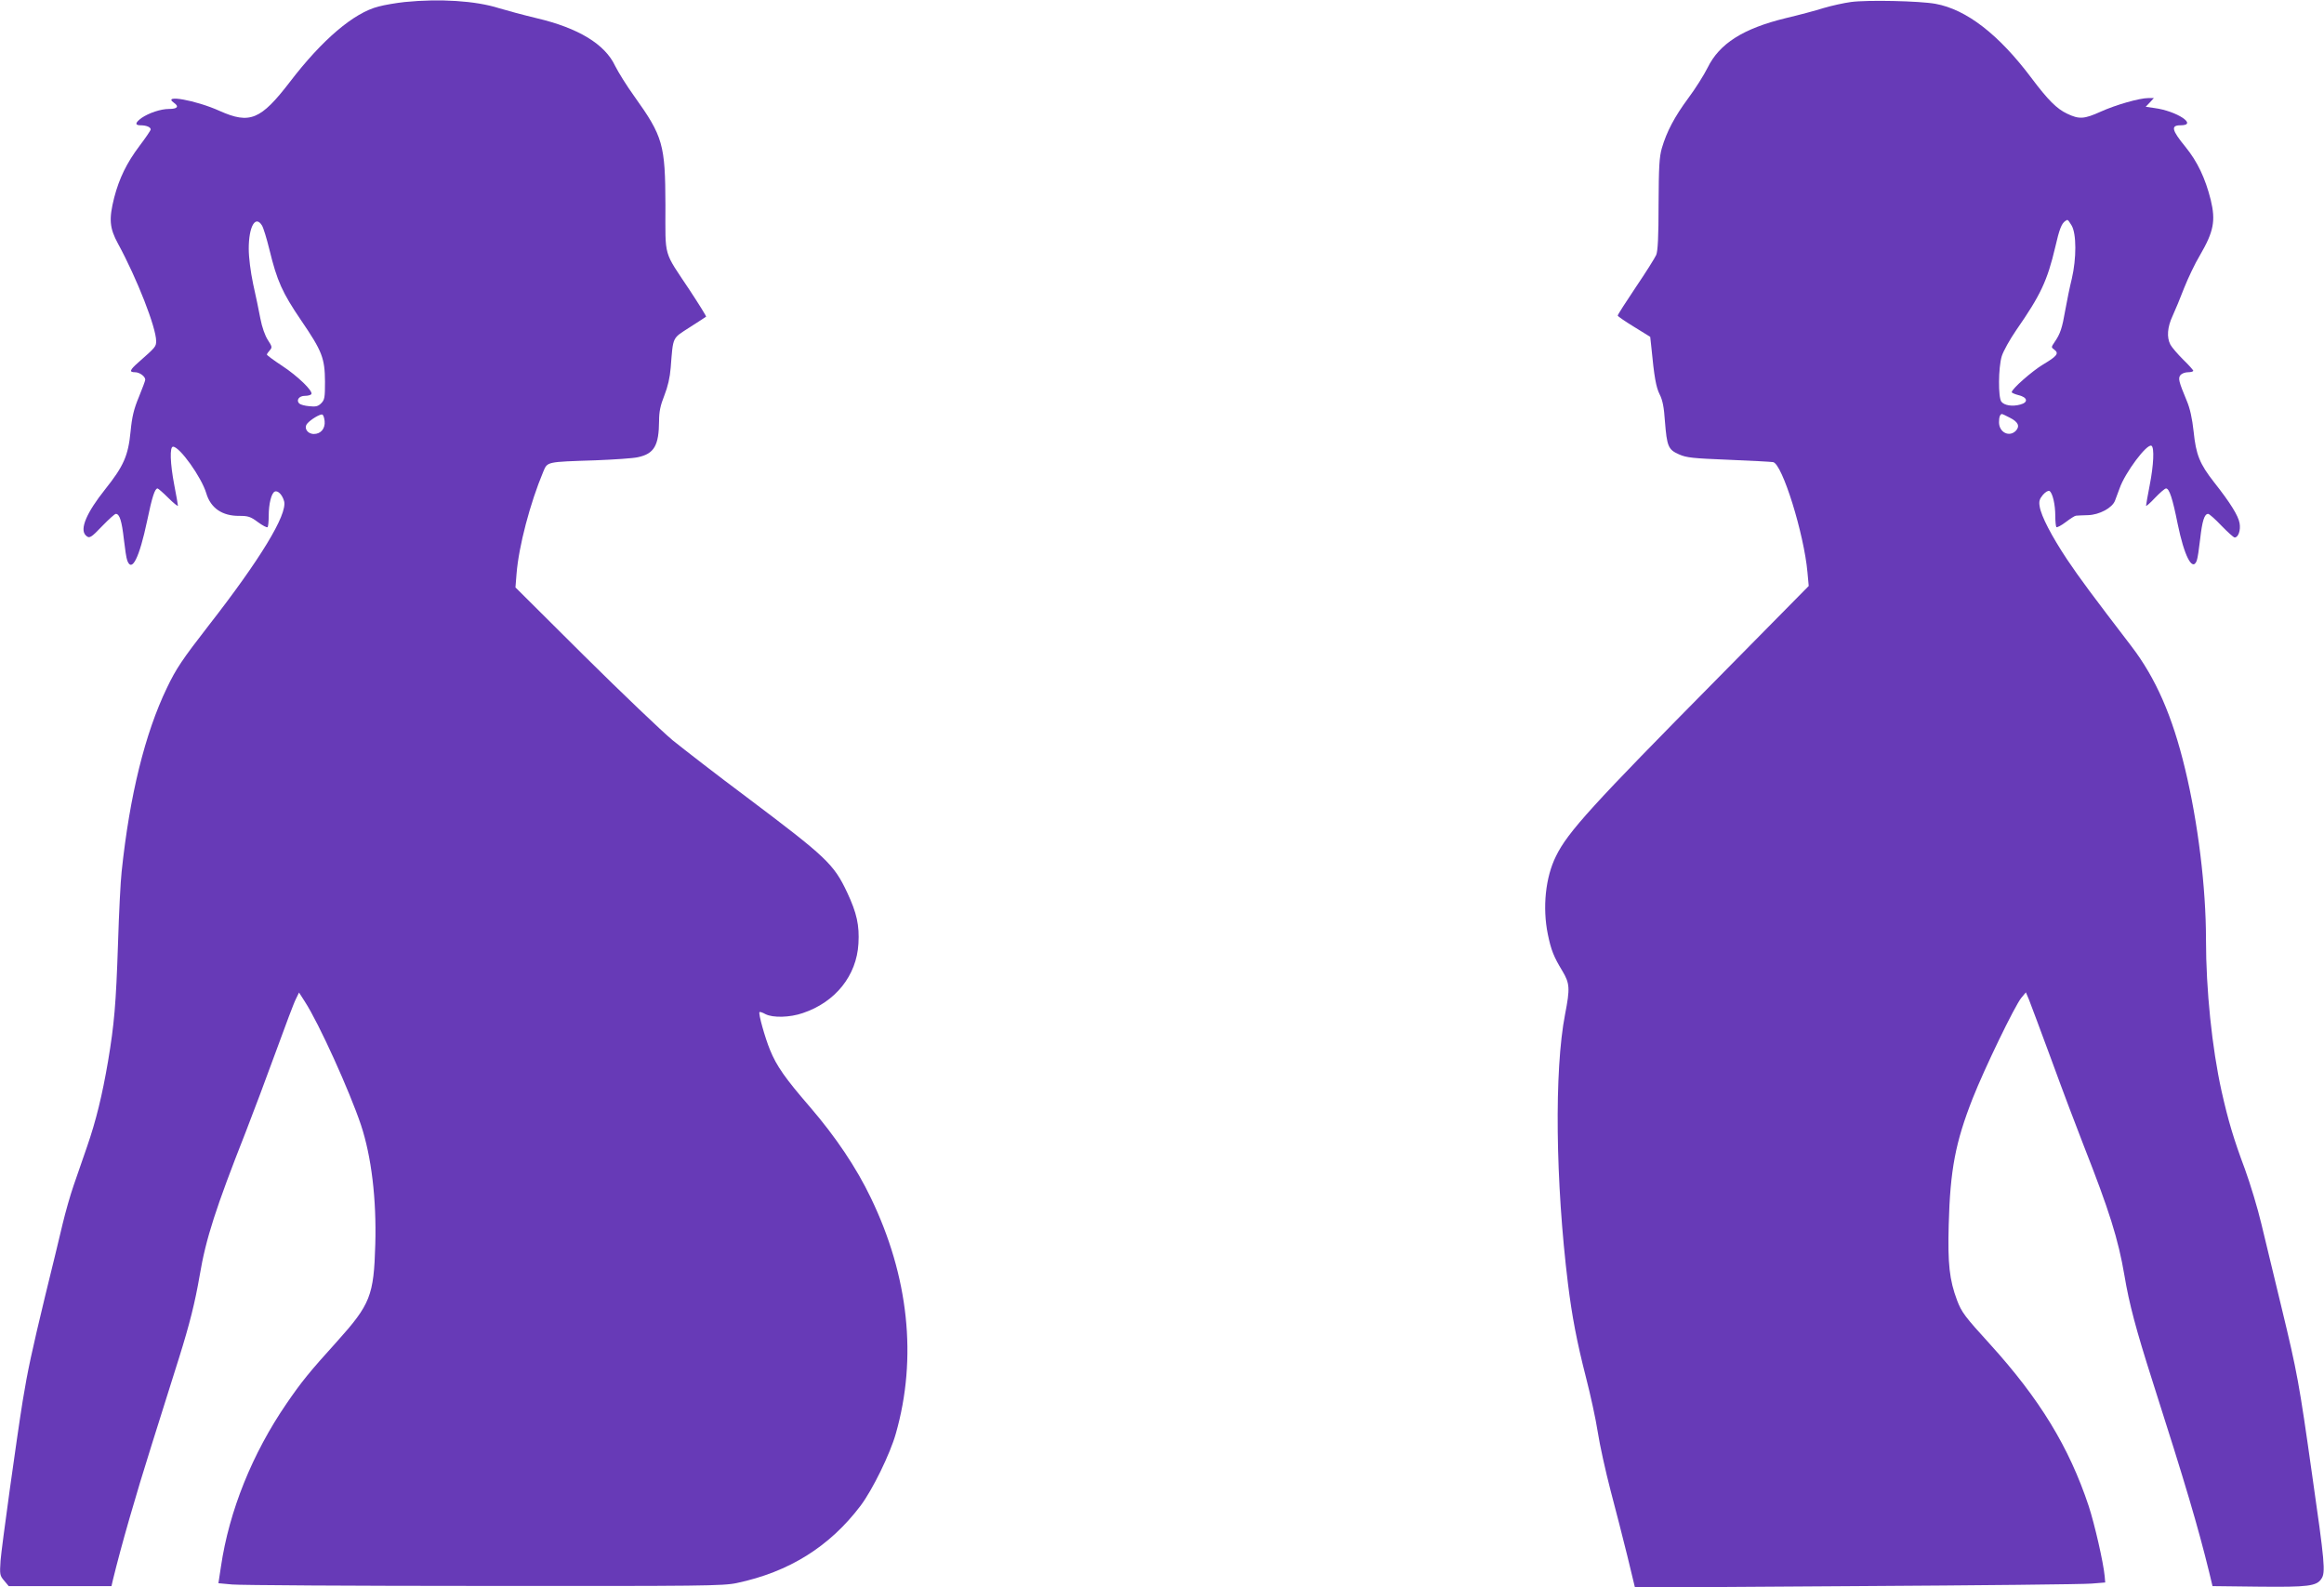 <?xml version="1.0" standalone="no"?>
<!DOCTYPE svg PUBLIC "-//W3C//DTD SVG 20010904//EN"
 "http://www.w3.org/TR/2001/REC-SVG-20010904/DTD/svg10.dtd">
<svg version="1.0" xmlns="http://www.w3.org/2000/svg"
 width="1280pt" height="874pt" viewBox="0 0 1280 874"
 preserveAspectRatio="xMidYMid meet">
<g transform="translate(0,874) scale(0.1,-0.1)"
fill="#673ab7" stroke="none">
<path d="M2230 8729 c-47 -5 -112 -16 -145 -25 -136 -34 -311 -183 -489 -416
-160 -208 -220 -233 -386 -159 -130 59 -320 93 -252 45 30 -21 19 -34 -27 -34
-46 0 -111 -22 -152 -50 -35 -26 -37 -40 -5 -40 32 0 56 -10 56 -23 0 -5 -28
-46 -62 -91 -70 -93 -111 -177 -139 -284 -30 -119 -26 -168 21 -254 105 -193
210 -462 210 -536 0 -31 -3 -34 -97 -117 -49 -43 -53 -55 -19 -55 25 0 56 -23
56 -41 0 -6 -16 -48 -35 -95 -28 -67 -38 -109 -46 -192 -13 -132 -38 -189
-140 -317 -102 -128 -141 -219 -107 -253 20 -20 28 -15 93 53 35 36 67 65 73
65 21 0 33 -41 44 -138 6 -53 14 -107 19 -119 25 -68 66 14 109 217 28 135 43
180 58 180 3 0 30 -23 59 -52 29 -29 53 -48 53 -43 0 6 -9 56 -20 113 -23 120
-26 212 -7 212 37 0 157 -169 183 -256 24 -82 88 -126 182 -125 48 0 62 -4
102 -34 26 -19 50 -32 54 -28 3 3 6 31 6 62 0 67 15 127 34 134 18 7 42 -20
51 -54 18 -73 -132 -320 -416 -684 -145 -187 -179 -237 -230 -344 -120 -249
-205 -592 -249 -1011 -6 -52 -15 -230 -20 -395 -11 -336 -21 -447 -55 -650
-32 -187 -66 -327 -116 -471 -23 -65 -56 -162 -74 -214 -18 -52 -45 -147 -60
-210 -15 -63 -58 -243 -97 -400 -72 -299 -96 -409 -123 -575 -33 -205 -116
-803 -122 -880 -5 -76 -4 -82 20 -110 l25 -30 283 0 283 0 8 35 c47 192 125
463 214 745 59 187 127 403 151 480 57 182 87 301 113 452 34 202 88 369 253
788 41 105 116 305 167 445 51 140 100 271 110 289 l17 35 32 -50 c78 -120
246 -492 309 -679 58 -175 86 -409 79 -658 -8 -283 -27 -330 -211 -535 -153
-169 -195 -221 -278 -342 -188 -274 -316 -591 -361 -897 l-14 -92 76 -7 c42
-4 666 -8 1386 -8 1206 -1 1317 0 1393 16 288 61 511 200 682 426 66 88 162
284 194 397 119 417 71 867 -138 1299 -79 165 -193 335 -336 501 -134 155
-183 224 -219 313 -28 68 -65 201 -58 208 2 3 17 -2 33 -11 41 -21 134 -19
206 6 179 60 296 206 306 382 6 101 -9 169 -62 282 -74 157 -114 194 -551 523
-165 123 -349 266 -410 315 -60 50 -280 260 -488 466 l-378 376 6 75 c12 152
75 390 147 562 24 56 15 54 288 63 102 4 207 11 233 17 90 19 116 64 117 200
0 50 7 85 29 140 19 48 31 100 35 153 14 175 7 159 104 222 48 31 89 57 91 59
2 2 -39 68 -91 147 -146 220 -133 172 -133 467 -1 334 -13 378 -171 599 -42
58 -89 134 -106 168 -56 120 -203 209 -433 263 -71 17 -164 42 -207 55 -129
41 -326 53 -518 34z m-787 -1231 c8 -13 26 -72 41 -133 42 -173 71 -237 175
-390 116 -170 130 -208 131 -337 0 -87 -2 -100 -21 -119 -17 -17 -30 -20 -66
-16 -25 2 -49 9 -55 15 -18 18 -1 42 31 42 16 0 33 4 36 10 10 16 -75 99 -162
156 -46 30 -83 58 -83 61 0 4 7 14 16 24 14 16 13 20 -11 57 -15 23 -32 70
-41 118 -8 43 -26 129 -40 191 -14 67 -24 145 -24 193 0 123 37 187 73 128z
m345 -1077 c4 -41 -21 -71 -59 -71 -36 0 -57 33 -37 57 18 22 71 54 83 50 6
-2 11 -18 13 -36z"/>
<path d="M10195 8729 c-38 -5 -106 -20 -150 -33 -44 -14 -138 -39 -210 -56
-234 -57 -365 -140 -430 -273 -20 -40 -67 -115 -106 -167 -76 -103 -119 -184
-146 -276 -14 -49 -17 -102 -18 -309 0 -176 -4 -258 -13 -279 -7 -16 -57 -96
-112 -177 -55 -82 -100 -152 -100 -157 0 -4 41 -32 90 -62 l89 -55 6 -55 c16
-167 26 -222 46 -262 16 -31 24 -71 29 -148 11 -138 18 -156 77 -182 42 -19
77 -22 273 -30 124 -5 234 -11 246 -13 51 -11 170 -395 189 -606 l7 -76 -502
-509 c-689 -697 -826 -847 -890 -979 -58 -116 -75 -283 -45 -430 18 -87 32
-123 80 -202 41 -69 43 -95 15 -239 -60 -308 -53 -923 16 -1484 22 -178 49
-320 99 -515 24 -93 54 -229 65 -301 11 -72 43 -216 70 -320 28 -104 69 -267
93 -363 l42 -174 1220 8 c671 4 1254 10 1295 14 l75 6 -3 35 c-7 75 -55 285
-88 386 -108 325 -270 590 -545 893 -136 149 -155 174 -180 240 -42 112 -52
201 -46 416 8 303 37 454 132 696 66 167 232 510 268 554 l25 30 17 -40 c9
-22 65 -173 125 -335 59 -162 138 -371 175 -465 142 -361 192 -519 226 -720
26 -155 63 -295 154 -580 183 -572 250 -799 313 -1055 l18 -75 253 -3 c274 -3
321 3 347 44 23 34 18 89 -51 569 -72 510 -82 565 -169 925 -41 168 -90 375
-111 460 -20 85 -61 220 -90 300 -63 168 -93 270 -129 430 -53 239 -86 559
-86 836 0 287 -44 645 -115 939 -70 292 -162 501 -295 675 -222 290 -285 375
-355 479 -85 128 -143 239 -151 292 -5 28 -1 41 18 64 14 16 30 25 36 21 17
-10 32 -74 32 -137 0 -31 3 -58 6 -62 4 -3 27 9 52 28 25 19 50 35 56 35 6 1
36 2 67 3 62 2 133 40 148 80 5 12 16 42 25 67 30 87 152 250 176 235 16 -10
12 -105 -10 -217 -11 -57 -20 -107 -20 -113 0 -5 22 14 49 43 27 28 54 52 61
52 18 0 36 -55 64 -195 36 -176 81 -265 105 -203 5 13 13 67 19 120 11 98 23
138 44 138 6 0 39 -29 73 -65 35 -36 67 -65 73 -65 20 0 34 40 27 79 -7 41
-51 112 -141 226 -79 101 -99 151 -112 278 -8 73 -20 128 -38 170 -44 106 -49
124 -34 142 7 8 25 15 41 15 16 0 29 4 29 8 0 4 -25 32 -56 62 -30 30 -62 67
-70 82 -21 40 -17 96 12 158 14 30 43 100 64 155 22 55 60 135 86 178 77 132
88 191 60 307 -30 119 -73 210 -139 291 -76 93 -82 119 -27 119 98 0 -21 79
-144 95 l-48 7 23 24 22 24 -30 0 c-49 0 -179 -37 -263 -75 -91 -41 -118 -43
-185 -11 -57 27 -105 75 -196 196 -180 240 -358 378 -529 409 -87 16 -377 22
-465 10z m1215 -1231 c27 -45 27 -182 1 -293 -11 -44 -27 -122 -36 -173 -17
-98 -27 -130 -59 -176 -19 -28 -19 -29 -1 -42 27 -20 14 -36 -62 -81 -61 -37
-173 -135 -173 -153 0 -3 17 -11 37 -16 51 -12 56 -40 10 -52 -43 -12 -88 -5
-104 16 -18 23 -17 186 2 250 9 29 45 93 80 144 134 193 171 271 215 458 22
97 35 129 54 142 15 11 14 11 36 -24z m-341 -1058 c46 -23 57 -46 35 -71 -36
-39 -94 -11 -94 46 0 28 6 45 17 45 2 0 21 -9 42 -20z"/>
</g>
</svg>
